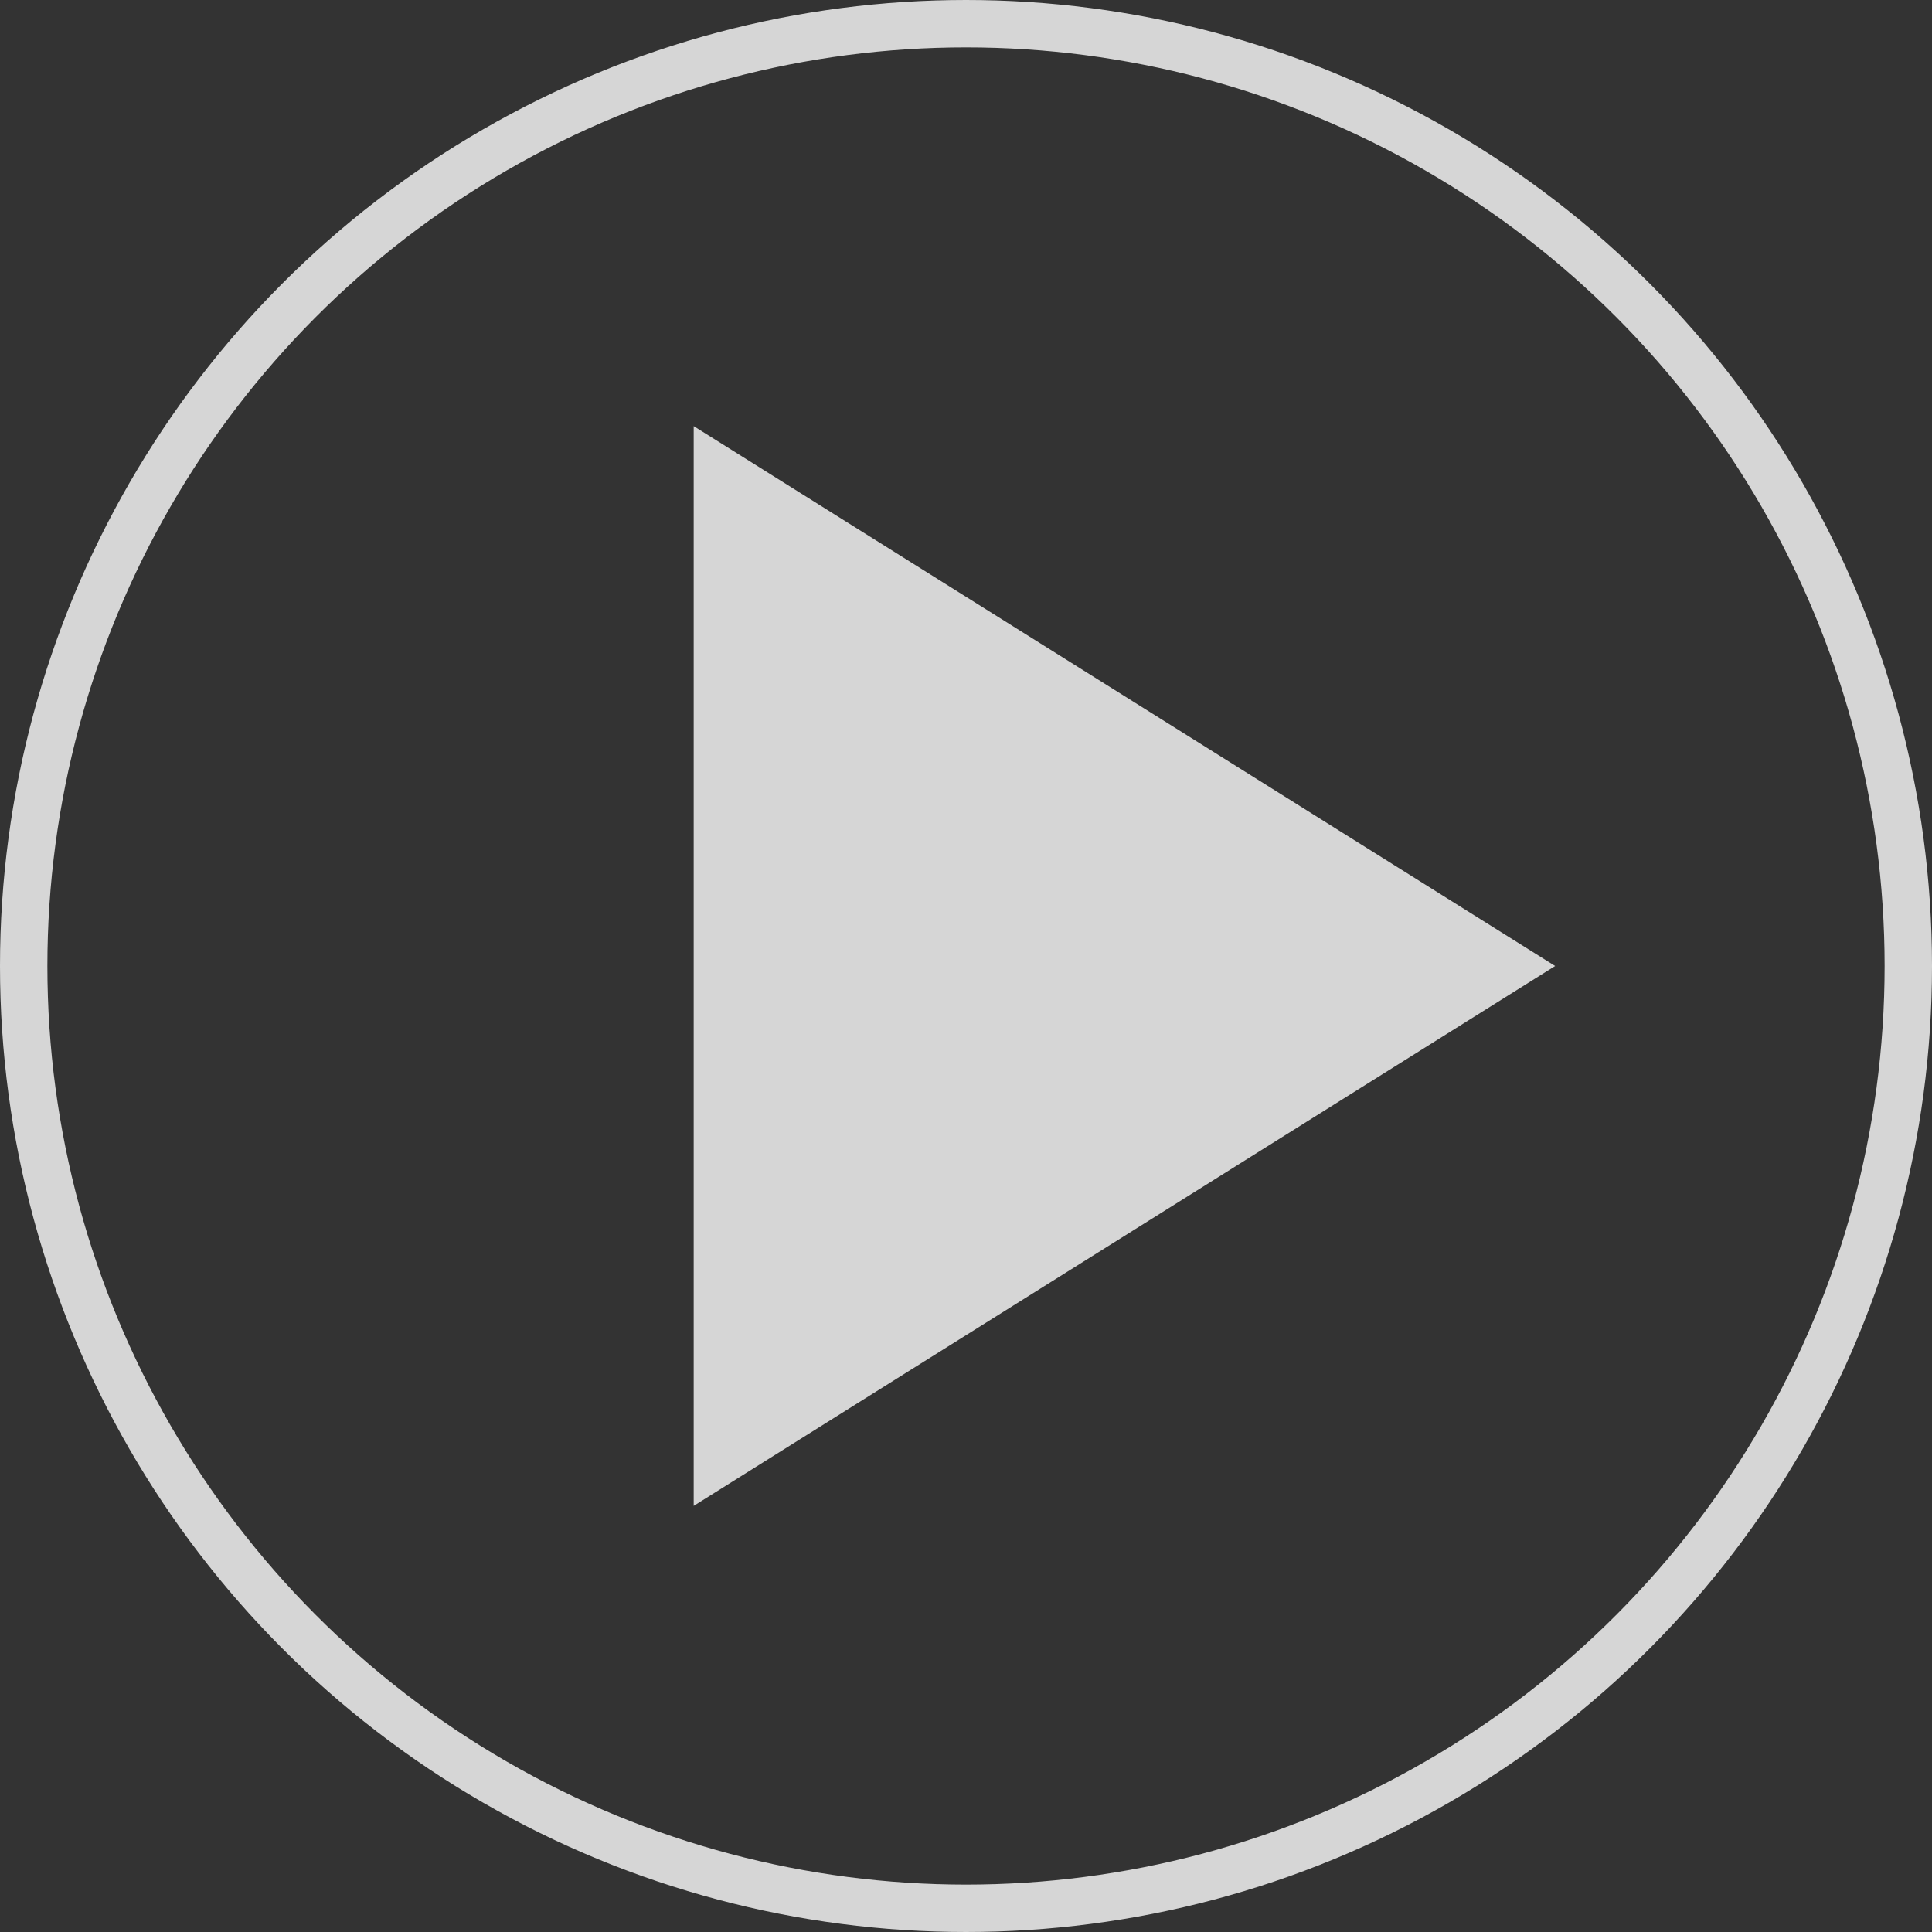 <svg id="Layer_1" data-name="Layer 1" xmlns="http://www.w3.org/2000/svg" xmlns:xlink="http://www.w3.org/1999/xlink" viewBox="0 0 61.16 61.16"><rect x="0" y="0" width="61.16" height="61.16" fill="#333333" stroke="none"/><defs><style>.cls-1,.cls-5{fill:none;}.cls-2{clip-path:url(#clip-path);}.cls-3{opacity:0.8;}.cls-4{clip-path:url(#clip-path-3);}.cls-5{stroke:#fff;stroke-width:1.5px;}.cls-6{clip-path:url(#clip-path-4);}.cls-7{fill:#fff;}</style><clipPath id="clip-path"><rect class="cls-1" width="61.16" height="61.16"/></clipPath><clipPath id="clip-path-3"><rect class="cls-1" x="-9" y="-7" width="79.16" height="69.16"/></clipPath><clipPath id="clip-path-4"><rect class="cls-1" x="20.96" y="4.49" width="35.26" height="52.19"/></clipPath></defs><title>Play-Icon</title><g class="cls-2"><g class="cls-2"><g class="cls-3"><g class="cls-4"><circle class="cls-5" cx="30.58" cy="30.58" r="29.83"/></g></g><g class="cls-3"><g class="cls-6"><polygon class="cls-7" points="49.23 30.58 21.96 13.49 21.96 47.67 49.23 30.58"/></g></g></g></g></svg>